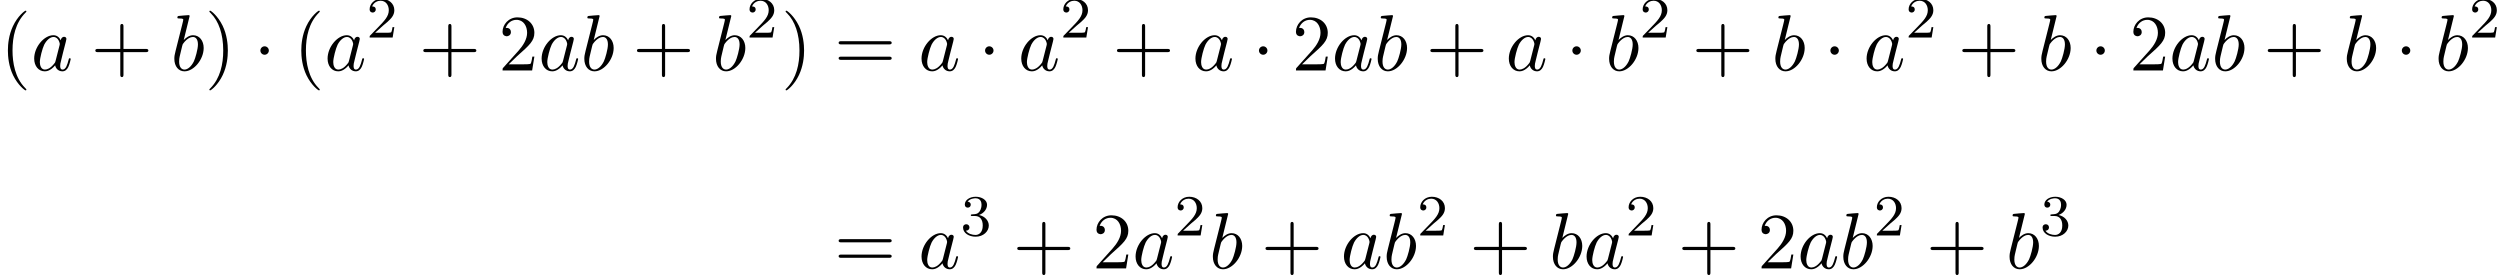 <?xml version='1.0' encoding='UTF-8'?>
<!-- This file was generated by dvisvgm 2.13.3 -->
<svg version='1.1' xmlns='http://www.w3.org/2000/svg' xmlns:xlink='http://www.w3.org/1999/xlink' width='342.074pt' height='37.634pt' viewBox='70.735 69.738 342.074 37.634'>
<defs>
<path id='g2-50' d='M2.248-1.626C2.375-1.745 2.71-2.008 2.837-2.12C3.332-2.574 3.802-3.013 3.802-3.738C3.802-4.686 3.005-5.3 2.008-5.3C1.052-5.3 .422-4.575 .422-3.866C.422-3.475 .733-3.419 .845-3.419C1.012-3.419 1.259-3.539 1.259-3.842C1.259-4.256 .861-4.256 .765-4.256C.996-4.838 1.53-5.037 1.921-5.037C2.662-5.037 3.045-4.407 3.045-3.738C3.045-2.909 2.463-2.303 1.522-1.339L.518-.303C.422-.215 .422-.199 .422 0H3.571L3.802-1.427H3.555C3.531-1.267 3.467-.869 3.371-.717C3.324-.654 2.718-.654 2.59-.654H1.172L2.248-1.626Z'/>
<path id='g2-51' d='M2.016-2.662C2.646-2.662 3.045-2.2 3.045-1.363C3.045-.367 2.479-.072 2.056-.072C1.618-.072 1.02-.231 .741-.654C1.028-.654 1.227-.837 1.227-1.1C1.227-1.355 1.044-1.538 .789-1.538C.574-1.538 .351-1.403 .351-1.084C.351-.327 1.164 .167 2.072 .167C3.132 .167 3.873-.566 3.873-1.363C3.873-2.024 3.347-2.63 2.534-2.805C3.164-3.029 3.634-3.571 3.634-4.208S2.917-5.3 2.088-5.3C1.235-5.3 .59-4.838 .59-4.232C.59-3.937 .789-3.81 .996-3.81C1.243-3.81 1.403-3.985 1.403-4.216C1.403-4.511 1.148-4.623 .972-4.631C1.307-5.069 1.921-5.093 2.064-5.093C2.271-5.093 2.877-5.029 2.877-4.208C2.877-3.65 2.646-3.316 2.534-3.188C2.295-2.941 2.112-2.925 1.626-2.893C1.474-2.885 1.411-2.877 1.411-2.774C1.411-2.662 1.482-2.662 1.618-2.662H2.016Z'/>
<path id='g0-1' d='M2.095-2.727C2.095-3.044 1.833-3.305 1.516-3.305S.938-3.044 .938-2.727S1.2-2.149 1.516-2.149S2.095-2.411 2.095-2.727Z'/>
<path id='g3-40' d='M3.611 2.618C3.611 2.585 3.611 2.564 3.425 2.378C2.062 1.004 1.713-1.058 1.713-2.727C1.713-4.625 2.127-6.524 3.469-7.887C3.611-8.018 3.611-8.04 3.611-8.073C3.611-8.149 3.567-8.182 3.502-8.182C3.393-8.182 2.411-7.44 1.767-6.055C1.211-4.855 1.08-3.644 1.08-2.727C1.08-1.876 1.2-.556 1.8 .676C2.455 2.018 3.393 2.727 3.502 2.727C3.567 2.727 3.611 2.695 3.611 2.618Z'/>
<path id='g3-41' d='M3.153-2.727C3.153-3.578 3.033-4.898 2.433-6.131C1.778-7.473 .84-8.182 .731-8.182C.665-8.182 .622-8.138 .622-8.073C.622-8.04 .622-8.018 .829-7.822C1.898-6.742 2.52-5.007 2.52-2.727C2.52-.862 2.116 1.058 .764 2.433C.622 2.564 .622 2.585 .622 2.618C.622 2.684 .665 2.727 .731 2.727C.84 2.727 1.822 1.985 2.465 .6C3.022-.6 3.153-1.811 3.153-2.727Z'/>
<path id='g3-43' d='M4.462-2.509H7.505C7.658-2.509 7.865-2.509 7.865-2.727S7.658-2.945 7.505-2.945H4.462V-6C4.462-6.153 4.462-6.36 4.244-6.36S4.025-6.153 4.025-6V-2.945H.971C.818-2.945 .611-2.945 .611-2.727S.818-2.509 .971-2.509H4.025V.545C4.025 .698 4.025 .905 4.244 .905S4.462 .698 4.462 .545V-2.509Z'/>
<path id='g3-50' d='M1.385-.84L2.542-1.964C4.244-3.469 4.898-4.058 4.898-5.149C4.898-6.393 3.916-7.265 2.585-7.265C1.353-7.265 .545-6.262 .545-5.291C.545-4.68 1.091-4.68 1.124-4.68C1.309-4.68 1.691-4.811 1.691-5.258C1.691-5.542 1.495-5.825 1.113-5.825C1.025-5.825 1.004-5.825 .971-5.815C1.222-6.524 1.811-6.927 2.444-6.927C3.436-6.927 3.905-6.044 3.905-5.149C3.905-4.276 3.36-3.415 2.76-2.738L.665-.404C.545-.284 .545-.262 .545 0H4.593L4.898-1.898H4.625C4.571-1.571 4.495-1.091 4.385-.927C4.309-.84 3.589-.84 3.349-.84H1.385Z'/>
<path id='g3-61' d='M7.495-3.567C7.658-3.567 7.865-3.567 7.865-3.785S7.658-4.004 7.505-4.004H.971C.818-4.004 .611-4.004 .611-3.785S.818-3.567 .982-3.567H7.495ZM7.505-1.451C7.658-1.451 7.865-1.451 7.865-1.669S7.658-1.887 7.495-1.887H.982C.818-1.887 .611-1.887 .611-1.669S.818-1.451 .971-1.451H7.505Z'/>
<path id='g1-97' d='M4.069-4.124C3.873-4.527 3.556-4.822 3.065-4.822C1.789-4.822 .436-3.218 .436-1.625C.436-.6 1.036 .12 1.887 .12C2.105 .12 2.651 .076 3.305-.698C3.393-.24 3.775 .12 4.298 .12C4.68 .12 4.931-.131 5.105-.48C5.291-.873 5.433-1.538 5.433-1.56C5.433-1.669 5.335-1.669 5.302-1.669C5.193-1.669 5.182-1.625 5.149-1.473C4.964-.764 4.767-.12 4.32-.12C4.025-.12 3.993-.404 3.993-.622C3.993-.862 4.015-.949 4.135-1.429C4.255-1.887 4.276-1.996 4.375-2.411L4.767-3.938C4.844-4.244 4.844-4.265 4.844-4.309C4.844-4.495 4.713-4.604 4.527-4.604C4.265-4.604 4.102-4.364 4.069-4.124ZM3.36-1.298C3.305-1.102 3.305-1.08 3.142-.895C2.662-.295 2.215-.12 1.909-.12C1.364-.12 1.211-.72 1.211-1.145C1.211-1.691 1.56-3.033 1.811-3.535C2.149-4.178 2.64-4.582 3.076-4.582C3.785-4.582 3.938-3.687 3.938-3.622S3.916-3.491 3.905-3.436L3.36-1.298Z'/>
<path id='g1-98' d='M2.607-7.451C2.607-7.462 2.607-7.571 2.465-7.571C2.215-7.571 1.418-7.484 1.135-7.462C1.047-7.451 .927-7.44 .927-7.244C.927-7.113 1.025-7.113 1.189-7.113C1.713-7.113 1.735-7.036 1.735-6.927C1.735-6.851 1.636-6.48 1.582-6.251L.687-2.695C.556-2.149 .513-1.975 .513-1.593C.513-.556 1.091 .12 1.898 .12C3.185 .12 4.527-1.505 4.527-3.076C4.527-4.069 3.949-4.822 3.076-4.822C2.575-4.822 2.127-4.505 1.8-4.167L2.607-7.451ZM1.582-3.327C1.647-3.567 1.647-3.589 1.745-3.709C2.28-4.418 2.771-4.582 3.055-4.582C3.447-4.582 3.742-4.255 3.742-3.556C3.742-2.913 3.382-1.658 3.185-1.244C2.825-.513 2.324-.12 1.898-.12C1.527-.12 1.167-.415 1.167-1.222C1.167-1.429 1.167-1.636 1.342-2.324L1.582-3.327Z'/>
</defs>
<g id='page1'>
<use x='70.735' y='79.379' xlink:href='#g3-40'/>
<use x='74.977' y='79.379' xlink:href='#g1-97'/>
<use x='83.168' y='79.379' xlink:href='#g3-43'/>
<use x='94.077' y='79.379' xlink:href='#g1-98'/>
<use x='98.759' y='79.379' xlink:href='#g3-41'/>
<use x='105.425' y='79.379' xlink:href='#g0-1'/>
<use x='110.88' y='79.379' xlink:href='#g3-40'/>
<use x='115.122' y='79.379' xlink:href='#g1-97'/>
<use x='120.889' y='74.875' xlink:href='#g2-50'/>
<use x='128.045' y='79.379' xlink:href='#g3-43'/>
<use x='138.954' y='79.379' xlink:href='#g3-50'/>
<use x='144.409' y='79.379' xlink:href='#g1-97'/>
<use x='150.175' y='79.379' xlink:href='#g1-98'/>
<use x='157.281' y='79.379' xlink:href='#g3-43'/>
<use x='168.19' y='79.379' xlink:href='#g1-98'/>
<use x='172.872' y='74.875' xlink:href='#g2-50'/>
<use x='177.605' y='79.379' xlink:href='#g3-41'/>
<use x='184.877' y='79.379' xlink:href='#g3-61'/>
<use x='196.392' y='79.379' xlink:href='#g1-97'/>
<use x='204.583' y='79.379' xlink:href='#g0-1'/>
<use x='210.037' y='79.379' xlink:href='#g1-97'/>
<use x='215.804' y='74.875' xlink:href='#g2-50'/>
<use x='222.96' y='79.379' xlink:href='#g3-43'/>
<use x='233.869' y='79.379' xlink:href='#g1-97'/>
<use x='242.06' y='79.379' xlink:href='#g0-1'/>
<use x='247.515' y='79.379' xlink:href='#g3-50'/>
<use x='252.969' y='79.379' xlink:href='#g1-97'/>
<use x='258.736' y='79.379' xlink:href='#g1-98'/>
<use x='265.842' y='79.379' xlink:href='#g3-43'/>
<use x='276.751' y='79.379' xlink:href='#g1-97'/>
<use x='284.941' y='79.379' xlink:href='#g0-1'/>
<use x='290.396' y='79.379' xlink:href='#g1-98'/>
<use x='295.078' y='74.875' xlink:href='#g2-50'/>
<use x='302.234' y='79.379' xlink:href='#g3-43'/>
<use x='313.143' y='79.379' xlink:href='#g1-98'/>
<use x='320.249' y='79.379' xlink:href='#g0-1'/>
<use x='325.704' y='79.379' xlink:href='#g1-97'/>
<use x='331.47' y='74.875' xlink:href='#g2-50'/>
<use x='338.627' y='79.379' xlink:href='#g3-43'/>
<use x='349.536' y='79.379' xlink:href='#g1-98'/>
<use x='356.642' y='79.379' xlink:href='#g0-1'/>
<use x='362.096' y='79.379' xlink:href='#g3-50'/>
<use x='367.551' y='79.379' xlink:href='#g1-97'/>
<use x='373.317' y='79.379' xlink:href='#g1-98'/>
<use x='380.423' y='79.379' xlink:href='#g3-43'/>
<use x='391.332' y='79.379' xlink:href='#g1-98'/>
<use x='398.438' y='79.379' xlink:href='#g0-1'/>
<use x='403.893' y='79.379' xlink:href='#g1-98'/>
<use x='408.575' y='74.875' xlink:href='#g2-50'/>
<use x='184.877' y='106.463' xlink:href='#g3-61'/>
<use x='196.392' y='106.463' xlink:href='#g1-97'/>
<use x='202.159' y='101.959' xlink:href='#g2-51'/>
<use x='209.315' y='106.463' xlink:href='#g3-43'/>
<use x='220.224' y='106.463' xlink:href='#g3-50'/>
<use x='225.679' y='106.463' xlink:href='#g1-97'/>
<use x='231.445' y='101.959' xlink:href='#g2-50'/>
<use x='236.178' y='106.463' xlink:href='#g1-98'/>
<use x='243.284' y='106.463' xlink:href='#g3-43'/>
<use x='254.193' y='106.463' xlink:href='#g1-97'/>
<use x='259.959' y='106.463' xlink:href='#g1-98'/>
<use x='264.641' y='101.959' xlink:href='#g2-50'/>
<use x='271.797' y='106.463' xlink:href='#g3-43'/>
<use x='282.707' y='106.463' xlink:href='#g1-98'/>
<use x='287.388' y='106.463' xlink:href='#g1-97'/>
<use x='293.155' y='101.959' xlink:href='#g2-50'/>
<use x='300.311' y='106.463' xlink:href='#g3-43'/>
<use x='311.22' y='106.463' xlink:href='#g3-50'/>
<use x='316.675' y='106.463' xlink:href='#g1-97'/>
<use x='322.441' y='106.463' xlink:href='#g1-98'/>
<use x='327.123' y='101.959' xlink:href='#g2-50'/>
<use x='334.28' y='106.463' xlink:href='#g3-43'/>
<use x='345.189' y='106.463' xlink:href='#g1-98'/>
<use x='349.871' y='101.959' xlink:href='#g2-51'/>
</g>
</svg><!--Rendered by QuickLaTeX.com-->